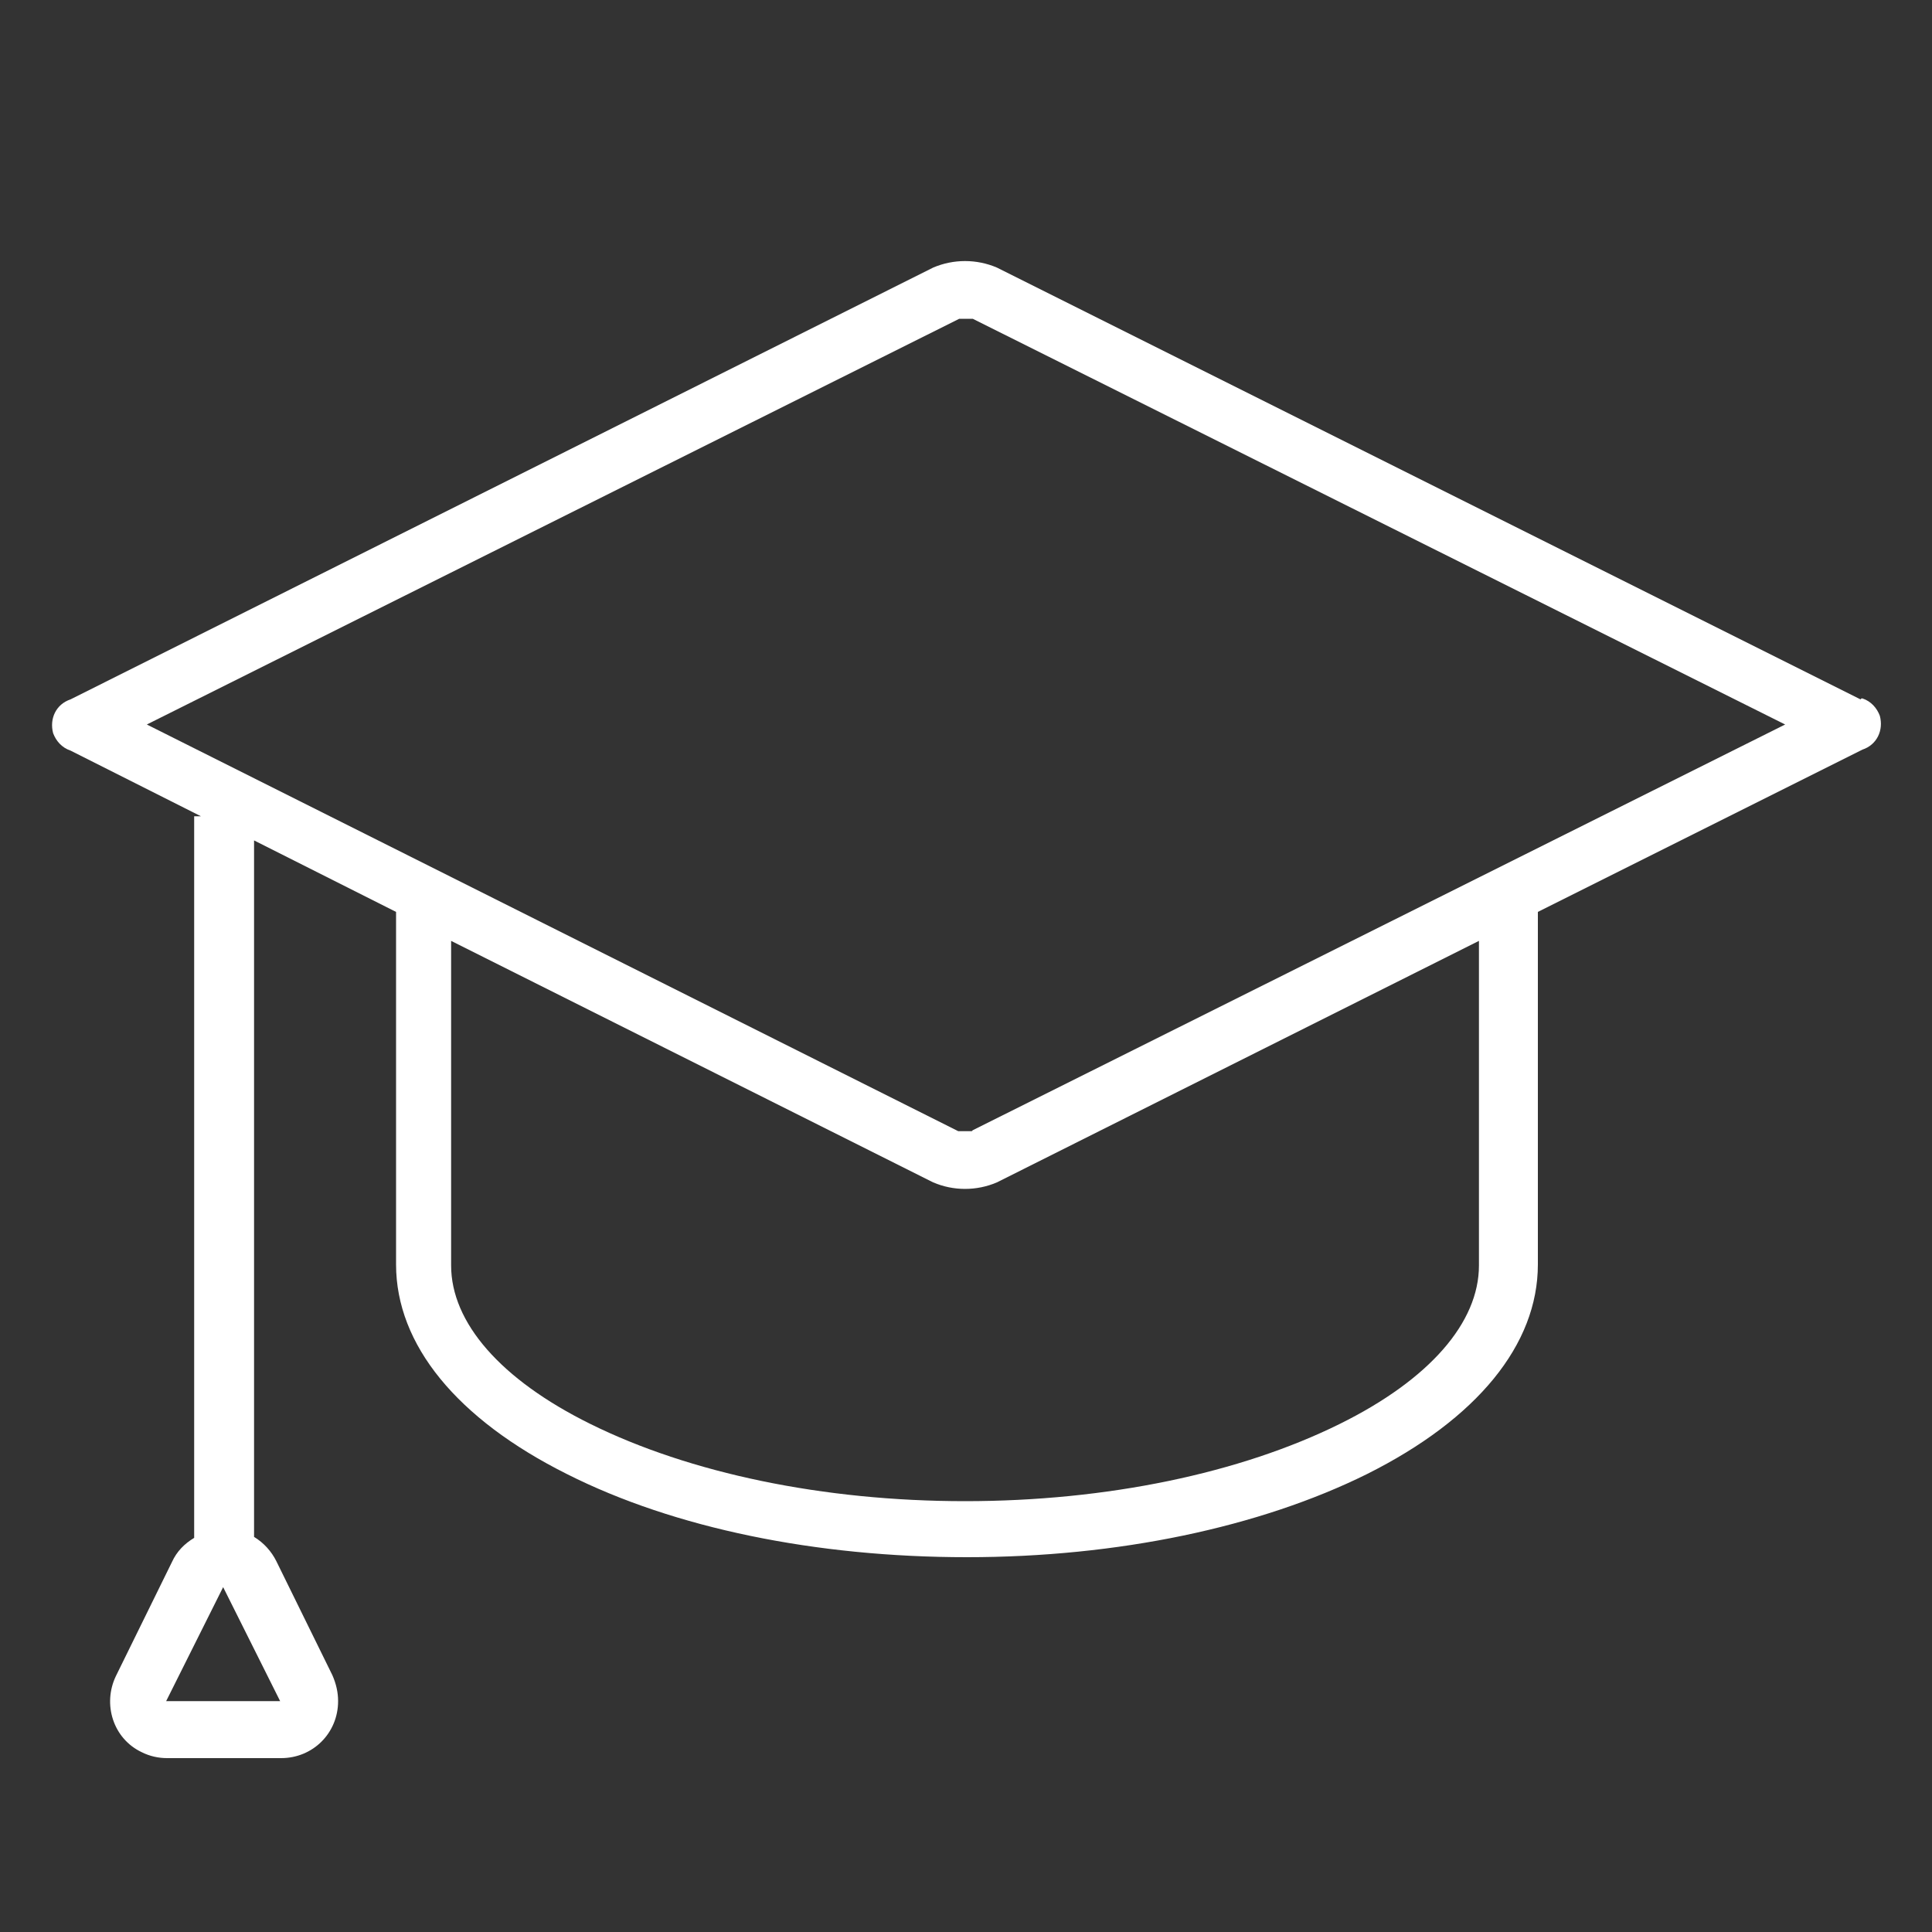 <?xml version="1.0" encoding="UTF-8"?>
<svg id="Layer_2" data-name="Layer 2" xmlns="http://www.w3.org/2000/svg" version="1.1" viewBox="0 0 200 200">
  <rect x="0" y="0" width="200" height="200" fill="#333333" stroke="none"/>
  <defs>
    <style>
      .cls-1 {
        fill: #fff;
        stroke-width: 0px;
      }
    </style>
  </defs>
  <path class="cls-1" d="M192.6,72.4L103.2,27.7c-2.1-.9-4.5-.9-6.6,0L7.3,72.4c-1.5.5-2.2,2-1.8,3.5.3.8.9,1.5,1.8,1.8l13.5,6.8h-.7v74.7c-1,.6-1.8,1.4-2.3,2.5l-5.8,11.8c-1.4,2.9-.3,6.5,2.7,7.9.8.4,1.7.6,2.6.6h11.8c3.3,0,5.9-2.6,5.9-5.9,0-.9-.2-1.8-.6-2.7l-5.8-11.8c-.5-1-1.3-1.9-2.3-2.5v-72.1l14.7,7.4v36.5c0,8.3,6.3,16,17.7,21.7,11.1,5.6,25.8,8.6,41.4,8.6s30.3-3.1,41.4-8.6c11.4-5.7,17.7-13.4,17.7-21.7v-36.5l33.6-16.8c1.5-.5,2.2-2,1.8-3.5-.3-.8-.9-1.5-1.8-1.8h-.1s0,0,0,0ZM29,176.1h-11.8l5.9-11.8,5.9,11.8h0ZM153.1,131c0,5.9-5.1,11.8-14.4,16.4-10.3,5.1-24.1,8-38.8,8s-28.5-2.9-38.8-8c-9.3-4.6-14.4-10.5-14.4-16.4v-33.6l49.9,25c2.1.9,4.5.9,6.6,0l49.9-25v33.6ZM100.6,117.1c-.2,0-.4,0-.7,0-.2,0-.4,0-.7,0L15.2,75l84.1-42c.2,0,.4,0,.7,0,.2,0,.4,0,.7,0l84.1,42-84.1,42h0Z"/>
</svg>